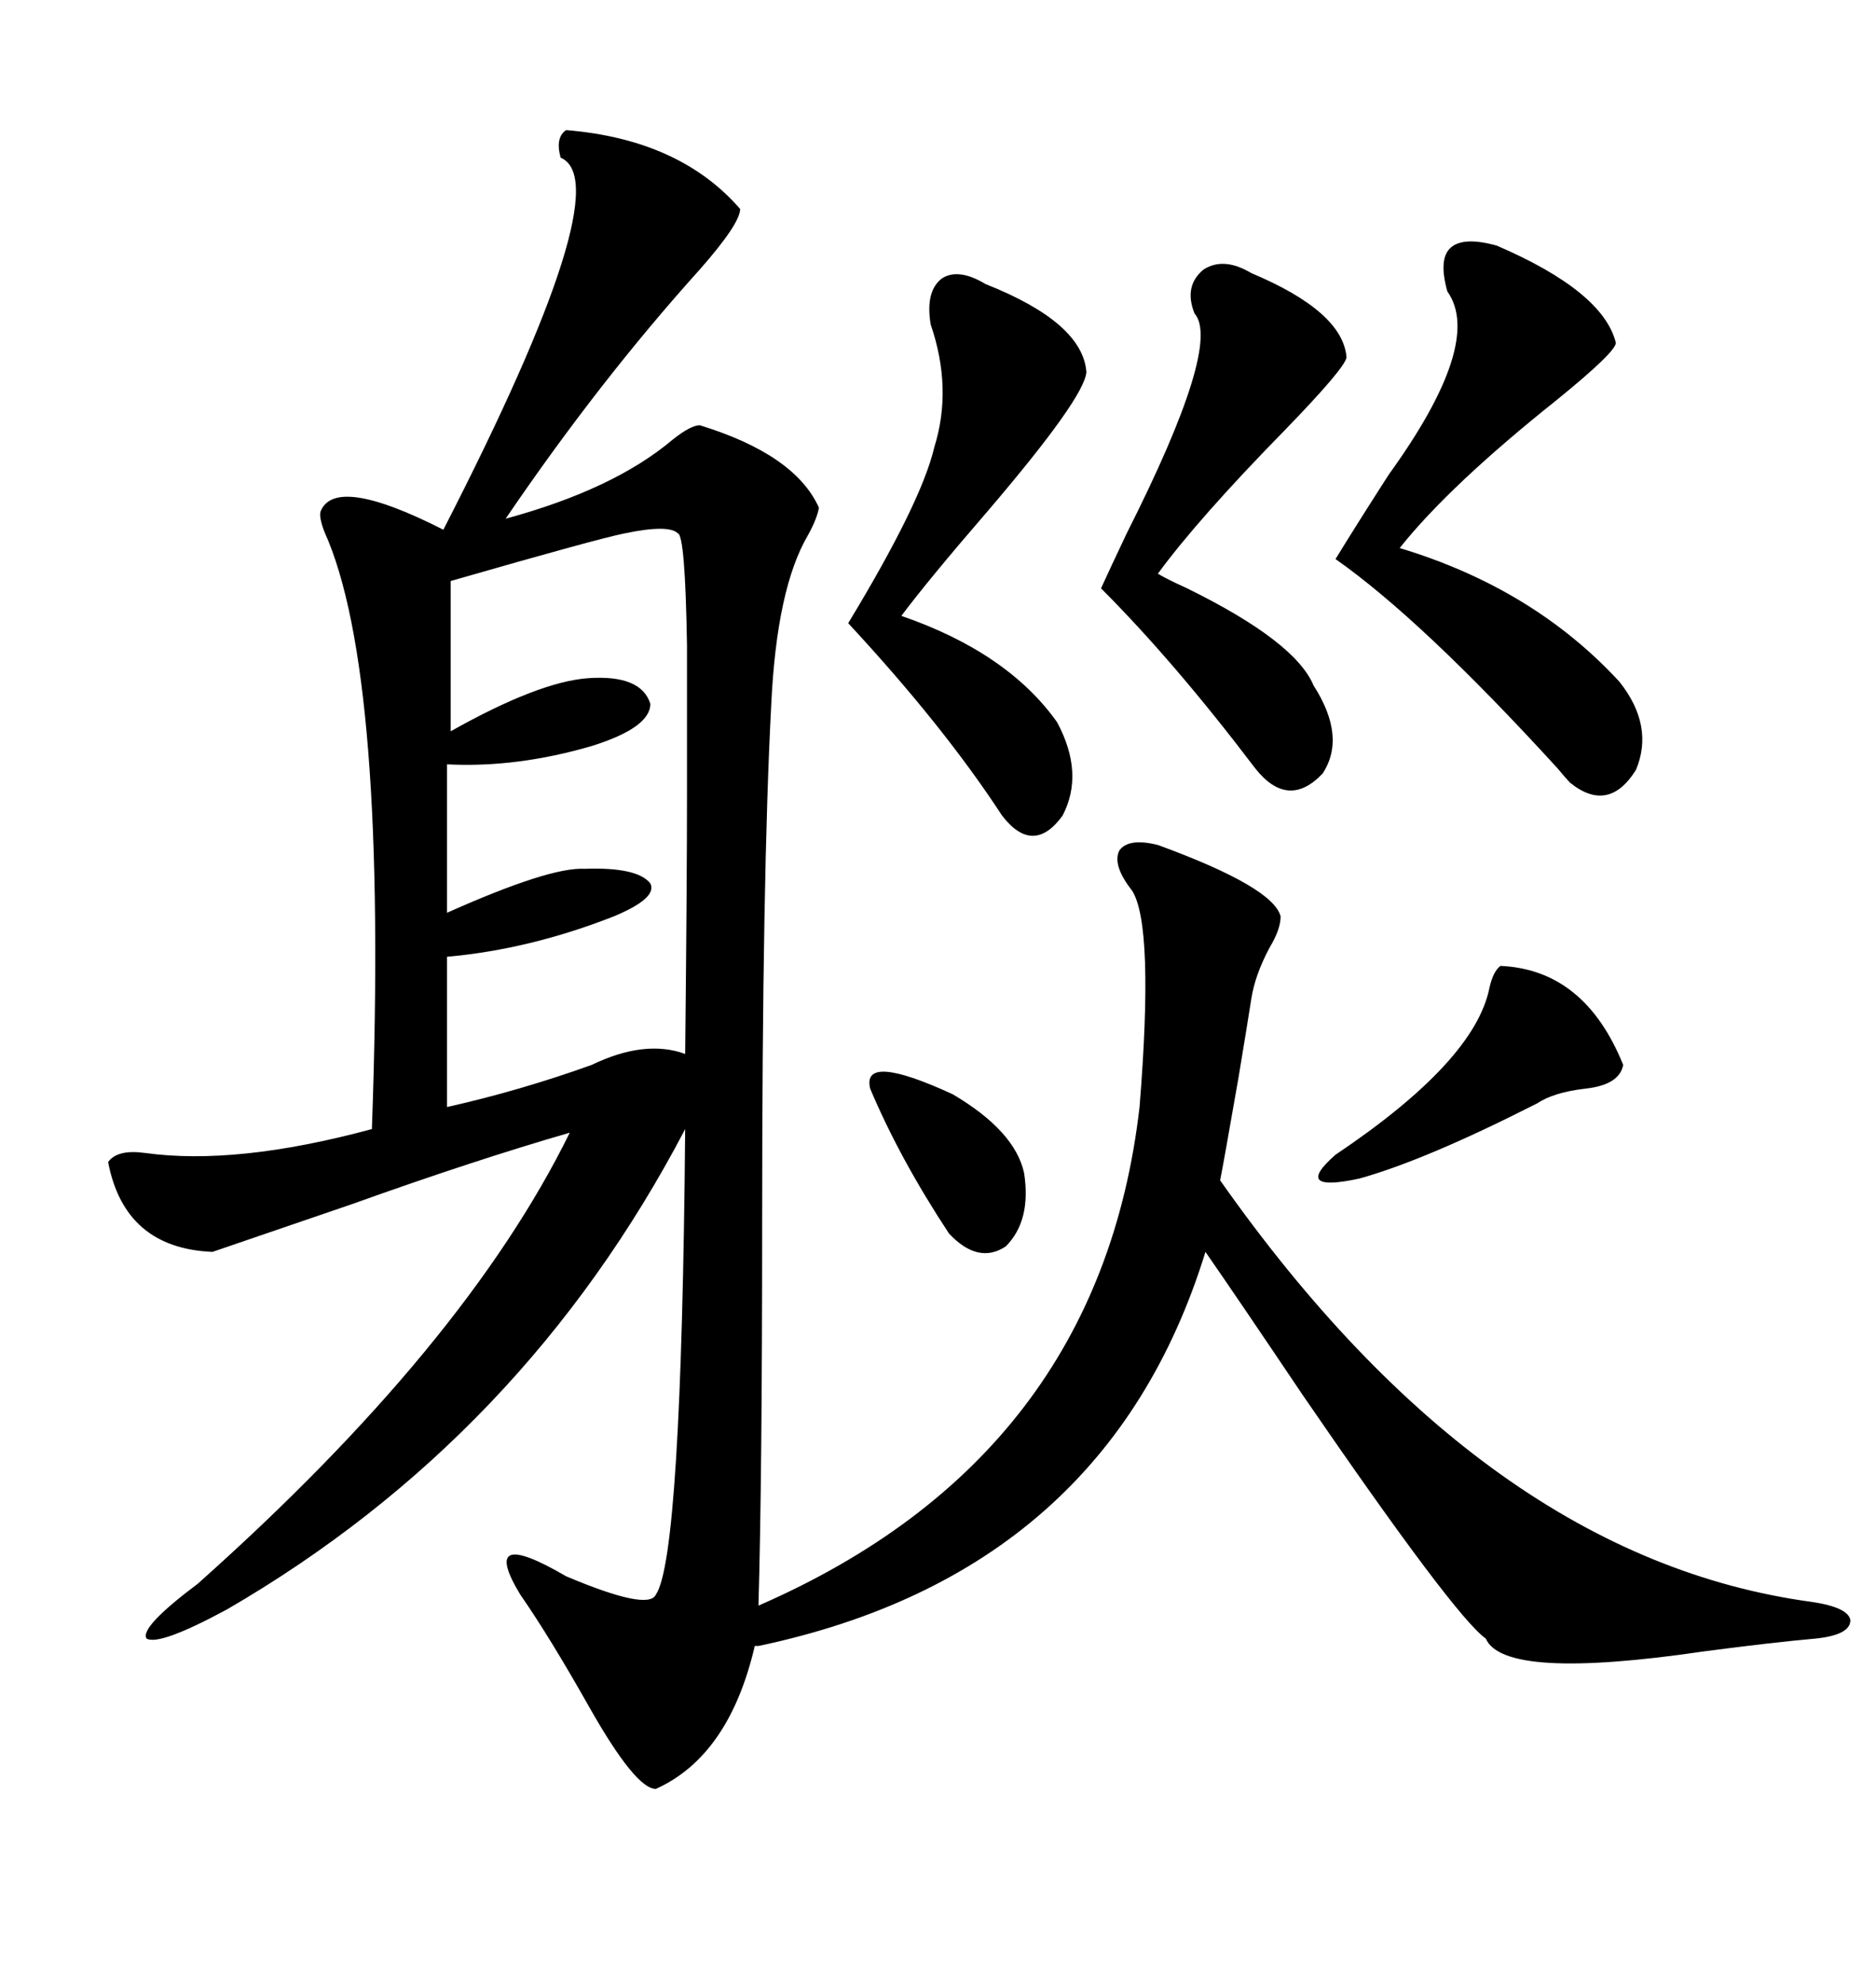 <svg xmlns="http://www.w3.org/2000/svg" xmlns:xlink="http://www.w3.org/1999/xlink" width="300" height="317.285"><path d="M90.53 20.80L90.53 20.80Q108.69 22.27 118.36 33.40L118.36 33.40Q118.36 35.74 111.91 43.07L111.91 43.07Q95.80 60.94 80.86 82.91L80.86 82.91Q98.14 78.22 107.52 70.31L107.52 70.31Q110.45 67.97 111.91 67.97L111.91 67.97Q127.15 72.66 130.96 81.15L130.96 81.15Q130.66 82.91 129.20 85.55L129.20 85.55Q124.22 94.04 123.34 112.50L123.34 112.50Q121.88 140.04 121.88 195.12L121.88 195.12Q121.88 236.13 121.29 256.64L121.29 256.64Q175.78 232.91 182.23 176.95L182.23 176.95Q184.57 147.95 181.05 142.38L181.05 142.38Q177.83 138.28 179.00 135.94L179.00 135.94Q180.47 133.89 185.16 135.06L185.16 135.06Q203.61 141.80 204.79 146.48L204.79 146.48Q204.79 148.54 203.03 151.46L203.03 151.46Q200.68 155.86 200.10 159.67L200.10 159.67Q199.51 163.48 198.05 172.27L198.05 172.27Q195.70 185.74 195.12 188.67L195.12 188.67Q237.60 249.02 289.75 256.05L289.75 256.05Q295.61 256.93 295.90 258.98L295.90 258.98Q295.90 261.33 290.33 261.91L290.33 261.91Q283.59 262.50 272.46 263.96L272.46 263.96Q240.53 268.65 237.60 261.91L237.60 261.91Q232.62 258.40 208.30 222.95L208.30 222.95Q198.05 207.71 192.77 200.10L192.77 200.10Q176.95 251.37 121.29 263.09L121.29 263.09L120.70 263.09Q116.60 280.66 104.88 285.94L104.88 285.94Q101.66 285.94 94.34 273.05L94.34 273.05Q87.89 261.62 83.20 254.88L83.20 254.88Q76.46 243.75 90.53 251.95L90.53 251.95Q103.71 257.52 104.88 254.88L104.88 254.88Q108.98 249.02 109.57 180.47L109.57 180.47Q83.79 229.69 36.33 257.23L36.33 257.23Q25.49 263.09 23.44 261.91L23.44 261.91Q22.27 260.16 31.64 253.13L31.64 253.13Q74.41 215.04 91.11 181.05L91.11 181.05Q75.88 185.45 56.25 192.48L56.25 192.48Q43.36 196.88 33.98 200.10L33.98 200.10Q19.92 199.51 17.29 185.74L17.29 185.74Q18.75 183.69 23.14 184.28L23.14 184.28Q37.79 186.33 59.47 180.47L59.47 180.47Q62.11 107.52 51.86 84.96L51.86 84.96Q50.98 82.62 51.27 81.74L51.27 81.74Q53.61 75.88 70.90 84.67L70.90 84.67Q99.32 29.30 89.65 25.20L89.65 25.20Q88.77 21.97 90.53 20.80ZM108.40 85.25L108.40 85.25Q106.93 83.79 99.90 85.25L99.90 85.25Q95.51 86.13 72.07 92.87L72.07 92.87L72.07 116.89Q86.13 108.98 94.04 108.40L94.04 108.40Q102.54 107.81 104.00 112.50L104.00 112.50Q104.00 116.31 94.63 119.24L94.63 119.24Q82.62 122.75 71.48 122.17L71.48 122.17L71.48 145.90Q87.89 138.57 93.46 138.87L93.46 138.87Q101.95 138.57 104.00 141.21L104.00 141.21Q105.18 143.55 98.14 146.48L98.14 146.48Q84.67 151.76 71.48 152.93L71.48 152.93L71.48 176.95Q83.20 174.32 94.63 170.21L94.63 170.21Q103.13 166.11 109.57 168.46L109.57 168.46Q109.86 140.92 109.86 126.86L109.86 126.86Q109.86 111.62 109.86 103.13L109.86 103.13Q109.57 85.55 108.40 85.25ZM239.36 39.26L239.36 39.26Q256.35 46.58 258.40 54.79L258.40 54.79Q258.40 56.25 249.02 63.87L249.02 63.87Q231.74 77.64 223.83 87.60L223.83 87.60Q245.21 94.04 258.98 108.98L258.98 108.98Q264.55 116.02 261.62 123.05L261.62 123.05Q257.23 130.08 251.07 125.10L251.07 125.10Q250.49 124.51 249.02 122.75L249.02 122.75Q227.34 99.02 213.57 89.36L213.57 89.36Q216.80 84.08 222.07 75.88L222.07 75.88Q237.30 54.79 231.45 46.58L231.45 46.58Q229.98 41.31 232.03 39.55L232.03 39.55Q234.08 37.79 239.36 39.26ZM157.62 45.41L157.62 45.41Q173.14 51.56 173.73 59.47L173.73 59.47Q173.44 63.57 157.91 81.74L157.91 81.74Q148.54 92.58 144.14 98.44L144.14 98.44Q161.13 104.30 169.04 115.43L169.04 115.43Q173.44 123.63 169.92 130.37L169.92 130.37Q165.23 136.82 160.25 130.37L160.25 130.37Q150.88 116.02 135.64 99.61L135.64 99.61Q147.36 80.27 149.41 71.48L149.41 71.48Q152.34 62.11 148.83 51.86L148.83 51.86Q147.95 46.58 150.59 44.53L150.59 44.53Q153.22 42.77 157.62 45.41ZM200.10 43.65L200.10 43.65Q214.75 49.80 215.33 57.13L215.33 57.13Q215.04 58.89 205.37 68.85L205.37 68.85Q191.60 82.91 185.16 91.70L185.16 91.70Q186.62 92.58 189.84 94.04L189.84 94.04Q207.13 102.54 210.06 109.57L210.06 109.57Q215.33 117.77 211.52 123.63L211.52 123.63Q205.96 129.49 200.68 122.75L200.68 122.75Q187.79 105.76 176.07 94.04L176.07 94.04Q177.54 90.82 180.18 85.25L180.18 85.25Q195.41 55.08 191.02 50.10L191.02 50.10Q189.26 45.70 192.48 43.07L192.48 43.07Q195.70 41.02 200.10 43.65ZM239.94 154.39L239.94 154.39Q253.42 154.98 259.57 170.21L259.57 170.21Q258.98 173.44 253.42 174.02L253.42 174.02Q248.44 174.61 245.80 176.37L245.80 176.37Q227.93 185.45 217.38 188.38L217.38 188.38Q206.54 190.72 213.57 184.57L213.57 184.57Q235.84 169.63 238.18 157.91L238.18 157.91Q238.77 155.27 239.94 154.39ZM139.16 174.02L139.16 174.02Q137.70 168.16 152.34 174.90L152.34 174.90Q162.30 180.76 163.77 187.50L163.77 187.50Q164.94 195.12 160.84 199.22L160.84 199.22Q156.45 202.15 151.76 197.17L151.76 197.17Q143.85 185.16 139.16 174.02Z"/></svg>